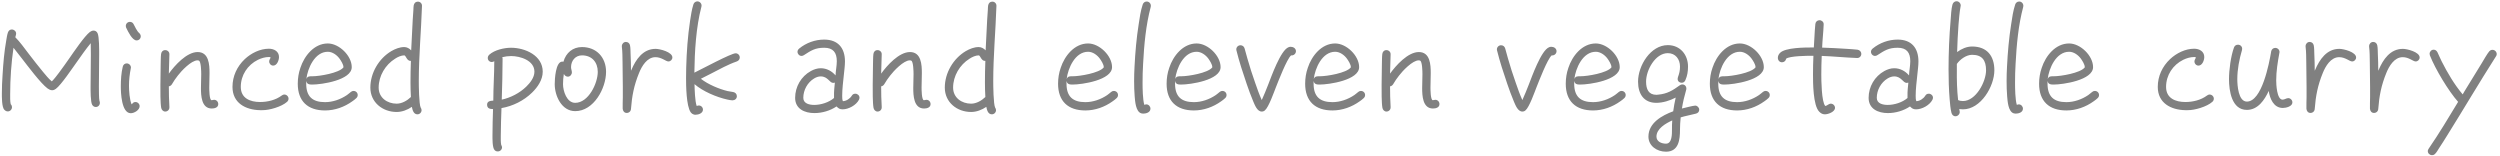 <svg width="289" height="18" viewBox="0 0 289 18" fill="none" xmlns="http://www.w3.org/2000/svg">
<path d="M11.544 11.888C11.544 12.144 11.352 12.368 11.08 12.368C10.888 12.368 10.76 12.272 10.664 12.128C10.456 11.824 10.472 10.384 10.472 10.016C10.472 8.768 10.504 7.536 10.504 6.288C10.504 5.856 10.504 5.424 10.488 4.992C9.896 5.712 9.368 6.48 8.824 7.248C8.36 7.888 7.08 9.808 6.456 10.272C6.328 10.368 6.184 10.432 6.024 10.432C5.832 10.432 5.656 10.336 5.496 10.224C4.68 9.616 3.176 7.584 2.536 6.768C2.216 6.352 1.896 5.936 1.56 5.52C1.304 7.28 1.176 9.104 1.176 10.896C1.176 11.264 1.16 11.68 1.24 12.048C1.336 12.128 1.384 12.272 1.384 12.4C1.384 12.656 1.16 12.88 0.904 12.88C0.728 12.88 0.616 12.8 0.504 12.688C0.2 12.4 0.216 11.168 0.216 10.8C0.216 10.096 0.248 9.376 0.296 8.672C0.376 7.328 0.488 5.968 0.728 4.64C0.776 4.352 0.824 4.016 0.92 3.744C1 3.536 1.144 3.408 1.368 3.408C1.624 3.408 1.864 3.616 1.864 3.872C1.864 4.016 1.8 4.176 1.768 4.304C2.328 4.864 2.808 5.552 3.288 6.176C3.848 6.896 4.392 7.616 4.968 8.304C5.288 8.672 5.608 9.104 5.992 9.408C6.296 9.104 6.568 8.736 6.824 8.4C7.24 7.84 7.64 7.28 8.04 6.704C8.488 6.064 9.784 4.144 10.392 3.696C10.52 3.6 10.664 3.536 10.824 3.536C11.032 3.536 11.176 3.648 11.272 3.824C11.48 4.224 11.464 5.808 11.464 6.272C11.464 7.52 11.432 8.768 11.432 10.016C11.432 10.288 11.432 11.456 11.496 11.664C11.528 11.744 11.544 11.792 11.544 11.888ZM16.271 4.192C16.271 4.464 16.063 4.672 15.791 4.672C15.279 4.672 14.799 3.632 14.623 3.28C14.575 3.2 14.543 3.104 14.543 3.008C14.543 2.736 14.751 2.528 15.023 2.528C15.199 2.528 15.359 2.624 15.439 2.784C15.567 3.04 15.855 3.632 16.079 3.808C16.191 3.904 16.271 4.048 16.271 4.192ZM16.143 12.272C16.143 12.72 15.519 13.088 15.119 13.088C14.031 13.088 13.967 10.688 13.967 9.984C13.967 9.232 14.015 8.432 14.191 7.712C14.239 7.488 14.415 7.328 14.655 7.328C14.911 7.328 15.135 7.552 15.135 7.808C15.135 7.84 15.119 7.872 15.119 7.904C14.991 8.56 14.911 9.232 14.911 9.904C14.911 10.496 14.975 11.52 15.215 12.064C15.359 11.92 15.423 11.792 15.663 11.792C15.919 11.792 16.143 12.016 16.143 12.272ZM25.23 12.032C25.23 12.432 24.814 12.544 24.478 12.544C23.278 12.544 23.23 11.04 23.23 10.176C23.23 9.632 23.262 9.104 23.262 8.576C23.262 8.288 23.246 7.104 22.99 7.008C22.942 6.992 22.894 6.976 22.83 6.976C22.11 6.976 20.958 8.208 20.558 8.736C20.302 9.056 20.078 9.392 19.87 9.744C19.79 9.872 19.678 9.952 19.518 9.984C19.518 10.752 19.534 11.568 19.582 12.336V12.4C19.598 12.672 19.374 12.896 19.102 12.896C18.862 12.896 18.686 12.704 18.638 12.48C18.526 11.888 18.542 10.464 18.542 9.824C18.542 9.04 18.558 8.24 18.574 7.456C18.59 7.056 18.574 6.624 18.622 6.24C18.654 5.984 18.83 5.792 19.102 5.792C19.374 5.792 19.598 6.016 19.582 6.272V6.32C19.55 7.056 19.534 7.776 19.518 8.512C20.19 7.568 21.582 6.016 22.846 6.016C24.158 6.016 24.222 7.488 24.222 8.448C24.222 9.008 24.19 9.552 24.19 10.112C24.19 10.288 24.19 11.584 24.462 11.584C24.558 11.584 24.654 11.536 24.75 11.536C25.022 11.536 25.23 11.76 25.23 12.032ZM33.355 11.408C33.355 11.552 33.291 11.68 33.179 11.776C32.556 12.336 31.131 12.752 30.316 12.736H30.059C28.38 12.704 26.875 11.904 26.875 10.048C26.875 8.8 27.404 7.68 28.299 6.832C29.035 6.144 30.059 5.632 31.084 5.632C31.675 5.632 32.252 5.936 32.252 6.592C32.252 6.96 32.028 7.584 31.579 7.584C31.323 7.584 31.116 7.36 31.116 7.104C31.116 6.864 31.276 6.784 31.276 6.624C31.227 6.592 31.131 6.592 31.084 6.592C30.651 6.592 30.22 6.72 29.82 6.912C28.619 7.504 27.835 8.688 27.835 10.048C27.835 11.36 28.924 11.792 30.059 11.792C30.939 11.792 31.867 11.568 32.572 11.04C32.667 10.976 32.748 10.928 32.876 10.928C33.132 10.928 33.355 11.152 33.355 11.408ZM41.35 10.976C41.35 11.136 41.302 11.232 41.19 11.344C41.062 11.472 40.886 11.6 40.726 11.712C39.814 12.368 38.71 12.768 37.574 12.768C35.574 12.768 34.422 11.696 34.422 9.68C34.422 9.056 34.518 8.432 34.726 7.84C35.174 6.464 36.31 5.024 37.894 5.024C39.206 5.024 40.662 6.448 40.662 7.76C40.662 9.264 37.19 9.776 36.086 9.776C35.766 9.776 35.462 9.744 35.398 9.344V9.68C35.398 11.152 36.118 11.808 37.574 11.808C38.47 11.808 39.366 11.488 40.102 10.992C40.262 10.88 40.406 10.752 40.566 10.624C40.662 10.544 40.758 10.512 40.87 10.512C41.142 10.512 41.35 10.72 41.35 10.976ZM39.702 7.744C39.702 7.456 39.414 7.008 39.254 6.784C38.95 6.368 38.438 5.984 37.894 5.984C36.39 5.984 35.558 7.888 35.414 9.152C35.526 8.784 35.83 8.816 36.134 8.816C36.918 8.816 39.19 8.448 39.702 7.792V7.744ZM48.781 0.672V0.704C48.685 3.6 48.413 6.48 48.413 9.376C48.413 9.856 48.429 12.064 48.637 12.448C48.701 12.56 48.733 12.608 48.733 12.736C48.733 12.992 48.525 13.216 48.253 13.216C47.805 13.216 47.677 12.704 47.613 12.352C47.101 12.704 46.477 12.944 45.853 12.944C44.221 12.944 42.813 11.824 42.813 10.128C42.813 8.432 43.789 6.768 45.245 5.904C45.693 5.648 46.205 5.44 46.733 5.44C47.037 5.44 47.325 5.6 47.533 5.824C47.581 4.656 47.645 3.488 47.709 2.32L47.789 1.136C47.805 0.976 47.789 0.784 47.821 0.64C47.869 0.368 48.029 0.192 48.333 0.192C48.589 0.192 48.797 0.432 48.781 0.672ZM47.501 11.216C47.469 10.656 47.453 10.096 47.453 9.536C47.453 8.704 47.469 7.872 47.501 7.04H47.469C47.021 7.056 46.925 6.4 46.733 6.4C46.381 6.4 45.965 6.592 45.677 6.784C44.541 7.488 43.773 8.784 43.773 10.128C43.773 11.296 44.765 11.984 45.853 11.984C46.461 11.984 47.069 11.632 47.501 11.216ZM62.739 8.288C62.739 9.232 62.147 10.08 61.507 10.704C60.563 11.632 59.283 12.272 57.971 12.496C57.939 13.568 57.891 14.64 57.891 15.696C57.891 16.048 57.875 16.416 57.939 16.752C57.987 16.832 58.035 16.928 58.035 17.024C58.035 17.296 57.811 17.504 57.555 17.504C57.395 17.504 57.299 17.472 57.187 17.36C56.899 17.104 56.931 15.952 56.931 15.6C56.931 14.608 56.963 13.616 56.995 12.608C56.643 12.608 56.307 12.544 56.307 12.096C56.307 11.68 56.723 11.648 57.027 11.632V11.584C57.027 10.08 57.139 8.592 57.139 7.072C57.059 7.136 56.947 7.168 56.851 7.168C56.595 7.168 56.387 6.976 56.387 6.704C56.387 6.544 56.451 6.432 56.563 6.32C57.171 5.776 58.275 5.52 59.075 5.52C60.707 5.52 62.739 6.416 62.739 8.288ZM61.779 8.288C61.779 6.992 60.147 6.48 59.091 6.48C58.739 6.48 58.403 6.528 58.067 6.608C58.083 6.672 58.099 6.72 58.099 6.768C58.099 8.352 58.051 9.936 58.003 11.52C59.027 11.296 60.083 10.752 60.835 10.016C61.283 9.584 61.779 8.96 61.779 8.288ZM70.061 8.304C70.061 10.208 68.638 12.848 66.493 12.848C64.925 12.848 64.126 11.088 64.126 9.728C64.126 9.168 64.222 7.12 65.005 7.12C65.053 7.12 65.085 7.12 65.133 7.136C65.421 6.112 66.206 5.44 67.278 5.44C68.957 5.44 70.061 6.64 70.061 8.304ZM69.102 8.304C69.102 7.2 68.43 6.4 67.278 6.4C66.51 6.4 66.013 7.024 66.013 7.76C66.013 7.984 66.109 8.176 66.109 8.368C66.109 8.624 65.901 8.864 65.645 8.864C65.438 8.864 65.261 8.72 65.181 8.544C65.118 8.944 65.085 9.328 65.085 9.728C65.085 10.528 65.517 11.888 66.493 11.888C68.029 11.888 69.102 9.632 69.102 8.304ZM77.726 6.64C77.726 6.896 77.518 7.104 77.262 7.104C76.974 7.104 76.478 6.608 75.774 6.608C74.798 6.608 74.19 7.648 73.87 8.448C73.294 9.856 73.054 11.088 72.942 12.592C72.926 12.864 72.718 13.056 72.446 13.056C72.158 13.056 71.998 12.816 71.982 12.56C71.966 12.128 71.998 11.68 71.998 11.248V10.064C71.998 9.12 71.982 8.176 71.966 7.232C71.95 6.624 71.966 6 71.886 5.408V5.328C71.886 5.072 72.094 4.848 72.35 4.848C72.606 4.848 72.782 5.008 72.83 5.248C72.894 5.552 72.878 5.92 72.894 6.224C72.926 6.88 72.942 7.52 72.942 8.176L72.99 8.08C73.502 6.88 74.318 5.648 75.79 5.648C76.286 5.648 77.726 6.016 77.726 6.64ZM85.517 6.64C85.517 6.896 85.357 7.04 85.133 7.12C84.221 7.424 83.085 8.048 82.221 8.496C81.821 8.704 81.421 8.912 81.021 9.104C81.821 9.744 83.117 10.288 84.109 10.528C84.333 10.576 84.541 10.592 84.765 10.64C85.005 10.688 85.181 10.864 85.181 11.12C85.181 11.424 84.941 11.6 84.653 11.6C84.477 11.6 84.237 11.536 84.061 11.504C82.829 11.232 81.245 10.56 80.285 9.728C80.301 10.32 80.333 11.712 80.541 12.256C80.621 12.224 80.701 12.192 80.781 12.192C81.037 12.192 81.261 12.4 81.261 12.672C81.261 13.088 80.749 13.264 80.413 13.264C80.333 13.264 80.269 13.264 80.189 13.232C80.045 13.184 79.949 13.12 79.853 12.992C79.325 12.256 79.309 9.872 79.309 9.024C79.309 8.624 79.309 8.224 79.325 7.824C79.373 6.016 79.501 4.192 79.773 2.4C79.869 1.792 79.965 1.104 80.157 0.512C80.221 0.304 80.397 0.16 80.621 0.16C80.877 0.16 81.101 0.384 81.101 0.64C81.101 0.688 81.101 0.72 81.085 0.768C80.461 3.168 80.301 5.92 80.269 8.4C81.037 8.032 84.509 6.16 85.037 6.16C85.309 6.16 85.517 6.384 85.517 6.64ZM99.358 11.296C99.358 11.392 99.326 11.456 99.294 11.536C98.974 12.16 98.094 12.64 97.406 12.64C97.07 12.64 96.926 12.528 96.702 12.304C95.966 12.8 95.038 13.072 94.142 13.072C93.022 13.072 91.918 12.592 91.918 11.312C91.918 10.032 92.606 8.832 93.742 8.208C94.094 8.016 94.478 7.888 94.878 7.888C95.55 7.888 96.158 8.208 96.59 8.72C96.606 8.176 96.734 7.616 96.734 7.072C96.734 6.08 96.318 5.52 95.278 5.52C94.238 5.52 93.758 5.84 92.942 6.368C92.846 6.432 92.766 6.464 92.654 6.464C92.398 6.464 92.19 6.24 92.19 5.984C92.19 5.84 92.27 5.712 92.382 5.616C93.198 4.944 94.238 4.576 95.278 4.576C96.878 4.576 97.678 5.552 97.678 7.104C97.678 7.616 97.598 8.128 97.55 8.64C97.47 9.44 97.358 10.256 97.358 11.072C97.358 11.232 97.358 11.552 97.438 11.696C97.838 11.68 98.254 11.408 98.462 11.072C98.558 10.912 98.686 10.832 98.878 10.832C99.134 10.832 99.358 11.04 99.358 11.296ZM96.51 9.552C96.446 9.568 96.382 9.584 96.318 9.584C95.886 9.584 95.71 8.832 94.878 8.832C94.606 8.832 94.35 8.928 94.11 9.072C93.342 9.536 92.862 10.416 92.862 11.312C92.862 11.984 93.582 12.128 94.126 12.128C94.894 12.128 95.822 11.84 96.414 11.328V11.088C96.398 10.576 96.462 10.064 96.51 9.552ZM107.574 12.032C107.574 12.432 107.158 12.544 106.822 12.544C105.622 12.544 105.574 11.04 105.574 10.176C105.574 9.632 105.606 9.104 105.606 8.576C105.606 8.288 105.59 7.104 105.334 7.008C105.286 6.992 105.238 6.976 105.174 6.976C104.454 6.976 103.302 8.208 102.902 8.736C102.646 9.056 102.422 9.392 102.214 9.744C102.134 9.872 102.022 9.952 101.862 9.984C101.862 10.752 101.878 11.568 101.926 12.336V12.4C101.942 12.672 101.718 12.896 101.446 12.896C101.206 12.896 101.03 12.704 100.982 12.48C100.87 11.888 100.886 10.464 100.886 9.824C100.886 9.04 100.902 8.24 100.918 7.456C100.934 7.056 100.918 6.624 100.966 6.24C100.998 5.984 101.174 5.792 101.446 5.792C101.718 5.792 101.942 6.016 101.926 6.272V6.32C101.894 7.056 101.878 7.776 101.862 8.512C102.534 7.568 103.926 6.016 105.19 6.016C106.502 6.016 106.566 7.488 106.566 8.448C106.566 9.008 106.534 9.552 106.534 10.112C106.534 10.288 106.534 11.584 106.806 11.584C106.902 11.584 106.998 11.536 107.094 11.536C107.366 11.536 107.574 11.76 107.574 12.032ZM115.187 0.672V0.704C115.091 3.6 114.819 6.48 114.819 9.376C114.819 9.856 114.835 12.064 115.043 12.448C115.107 12.56 115.139 12.608 115.139 12.736C115.139 12.992 114.931 13.216 114.659 13.216C114.211 13.216 114.083 12.704 114.019 12.352C113.507 12.704 112.883 12.944 112.259 12.944C110.627 12.944 109.219 11.824 109.219 10.128C109.219 8.432 110.195 6.768 111.651 5.904C112.099 5.648 112.611 5.44 113.139 5.44C113.443 5.44 113.731 5.6 113.939 5.824C113.987 4.656 114.051 3.488 114.115 2.32L114.195 1.136C114.211 0.976 114.195 0.784 114.227 0.64C114.275 0.368 114.435 0.192 114.739 0.192C114.995 0.192 115.203 0.432 115.187 0.672ZM113.907 11.216C113.875 10.656 113.859 10.096 113.859 9.536C113.859 8.704 113.875 7.872 113.907 7.04H113.875C113.427 7.056 113.331 6.4 113.139 6.4C112.787 6.4 112.371 6.592 112.083 6.784C110.947 7.488 110.179 8.784 110.179 10.128C110.179 11.296 111.171 11.984 112.259 11.984C112.867 11.984 113.475 11.632 113.907 11.216ZM129.241 10.976C129.241 11.136 129.193 11.232 129.081 11.344C128.953 11.472 128.777 11.6 128.617 11.712C127.705 12.368 126.601 12.768 125.465 12.768C123.465 12.768 122.313 11.696 122.313 9.68C122.313 9.056 122.409 8.432 122.617 7.84C123.065 6.464 124.201 5.024 125.785 5.024C127.097 5.024 128.553 6.448 128.553 7.76C128.553 9.264 125.081 9.776 123.977 9.776C123.657 9.776 123.353 9.744 123.289 9.344V9.68C123.289 11.152 124.009 11.808 125.465 11.808C126.361 11.808 127.257 11.488 127.993 10.992C128.153 10.88 128.297 10.752 128.457 10.624C128.553 10.544 128.649 10.512 128.761 10.512C129.033 10.512 129.241 10.72 129.241 10.976ZM127.593 7.744C127.593 7.456 127.305 7.008 127.145 6.784C126.841 6.368 126.329 5.984 125.785 5.984C124.281 5.984 123.449 7.888 123.305 9.152C123.417 8.784 123.721 8.816 124.025 8.816C124.809 8.816 127.081 8.448 127.593 7.792V7.744ZM133.04 0.672C133.04 0.72 133.04 0.752 133.024 0.8C132.464 2.896 132.256 5.2 132.144 7.36C132.096 8.096 132.08 8.832 132.08 9.568C132.08 10.192 132.096 11.536 132.288 12.128C132.352 12.096 132.432 12.064 132.512 12.064C132.784 12.064 132.992 12.304 132.992 12.56C132.992 12.992 132.496 13.136 132.144 13.136C132.08 13.136 132 13.12 131.936 13.104C131.28 12.912 131.216 11.68 131.168 11.136C131.12 10.56 131.104 9.968 131.104 9.376C131.104 8.816 131.12 8.256 131.152 7.696C131.232 6.064 131.376 4.416 131.632 2.8C131.744 2.048 131.856 1.248 132.096 0.528C132.16 0.32 132.336 0.176 132.56 0.176C132.832 0.176 133.04 0.4 133.04 0.672ZM141.788 10.976C141.788 11.136 141.74 11.232 141.628 11.344C141.5 11.472 141.324 11.6 141.164 11.712C140.252 12.368 139.148 12.768 138.012 12.768C136.012 12.768 134.86 11.696 134.86 9.68C134.86 9.056 134.956 8.432 135.164 7.84C135.612 6.464 136.748 5.024 138.332 5.024C139.644 5.024 141.1 6.448 141.1 7.76C141.1 9.264 137.628 9.776 136.524 9.776C136.204 9.776 135.9 9.744 135.836 9.344V9.68C135.836 11.152 136.556 11.808 138.012 11.808C138.908 11.808 139.804 11.488 140.54 10.992C140.7 10.88 140.844 10.752 141.004 10.624C141.1 10.544 141.196 10.512 141.308 10.512C141.58 10.512 141.788 10.72 141.788 10.976ZM140.14 7.744C140.14 7.456 139.852 7.008 139.692 6.784C139.388 6.368 138.876 5.984 138.332 5.984C136.828 5.984 135.996 7.888 135.852 9.152C135.964 8.784 136.268 8.816 136.572 8.816C137.356 8.816 139.628 8.448 140.14 7.792V7.744ZM149.811 5.92C149.811 6.208 149.539 6.448 149.251 6.4C148.755 6.832 147.779 9.376 147.491 10.096C147.283 10.624 146.659 12.4 146.227 12.752C146.131 12.848 146.003 12.896 145.859 12.896C145.331 12.896 145.059 12.144 144.883 11.744C144.595 11.072 144.355 10.384 144.115 9.696C143.683 8.432 143.251 7.12 142.931 5.824C142.915 5.792 142.915 5.744 142.915 5.712C142.915 5.44 143.139 5.232 143.395 5.232C143.635 5.232 143.811 5.376 143.875 5.6L144.195 6.752C144.467 7.712 144.771 8.656 145.107 9.6C145.331 10.256 145.571 10.928 145.859 11.568C146.131 10.976 146.371 10.368 146.611 9.76C146.947 8.912 148.035 5.792 148.963 5.456C149.043 5.424 149.123 5.408 149.203 5.408C149.491 5.408 149.811 5.584 149.811 5.92ZM157.804 10.976C157.804 11.136 157.756 11.232 157.644 11.344C157.516 11.472 157.34 11.6 157.18 11.712C156.268 12.368 155.164 12.768 154.028 12.768C152.028 12.768 150.876 11.696 150.876 9.68C150.876 9.056 150.972 8.432 151.18 7.84C151.628 6.464 152.764 5.024 154.348 5.024C155.66 5.024 157.116 6.448 157.116 7.76C157.116 9.264 153.644 9.776 152.539 9.776C152.22 9.776 151.916 9.744 151.852 9.344V9.68C151.852 11.152 152.572 11.808 154.028 11.808C154.924 11.808 155.82 11.488 156.556 10.992C156.716 10.88 156.86 10.752 157.02 10.624C157.116 10.544 157.212 10.512 157.324 10.512C157.596 10.512 157.804 10.72 157.804 10.976ZM156.156 7.744C156.156 7.456 155.868 7.008 155.708 6.784C155.404 6.368 154.891 5.984 154.348 5.984C152.844 5.984 152.012 7.888 151.868 9.152C151.98 8.784 152.284 8.816 152.588 8.816C153.372 8.816 155.644 8.448 156.156 7.792V7.744ZM166.402 12.032C166.402 12.432 165.986 12.544 165.65 12.544C164.45 12.544 164.402 11.04 164.402 10.176C164.402 9.632 164.434 9.104 164.434 8.576C164.434 8.288 164.418 7.104 164.162 7.008C164.114 6.992 164.066 6.976 164.002 6.976C163.282 6.976 162.13 8.208 161.73 8.736C161.474 9.056 161.25 9.392 161.042 9.744C160.962 9.872 160.85 9.952 160.69 9.984C160.69 10.752 160.706 11.568 160.754 12.336V12.4C160.77 12.672 160.546 12.896 160.274 12.896C160.034 12.896 159.858 12.704 159.81 12.48C159.698 11.888 159.714 10.464 159.714 9.824C159.714 9.04 159.73 8.24 159.746 7.456C159.762 7.056 159.746 6.624 159.794 6.24C159.826 5.984 160.002 5.792 160.274 5.792C160.546 5.792 160.77 6.016 160.754 6.272V6.32C160.722 7.056 160.706 7.776 160.69 8.512C161.362 7.568 162.754 6.016 164.018 6.016C165.33 6.016 165.394 7.488 165.394 8.448C165.394 9.008 165.362 9.552 165.362 10.112C165.362 10.288 165.362 11.584 165.634 11.584C165.73 11.584 165.826 11.536 165.922 11.536C166.194 11.536 166.402 11.76 166.402 12.032ZM179.936 5.92C179.936 6.208 179.664 6.448 179.376 6.4C178.88 6.832 177.904 9.376 177.616 10.096C177.408 10.624 176.784 12.4 176.352 12.752C176.256 12.848 176.128 12.896 175.984 12.896C175.456 12.896 175.184 12.144 175.008 11.744C174.72 11.072 174.48 10.384 174.24 9.696C173.808 8.432 173.376 7.12 173.056 5.824C173.04 5.792 173.04 5.744 173.04 5.712C173.04 5.44 173.264 5.232 173.52 5.232C173.76 5.232 173.936 5.376 174 5.6L174.32 6.752C174.592 7.712 174.896 8.656 175.232 9.6C175.456 10.256 175.696 10.928 175.984 11.568C176.256 10.976 176.496 10.368 176.736 9.76C177.072 8.912 178.16 5.792 179.088 5.456C179.168 5.424 179.248 5.408 179.328 5.408C179.616 5.408 179.936 5.584 179.936 5.92ZM187.929 10.976C187.929 11.136 187.881 11.232 187.769 11.344C187.641 11.472 187.465 11.6 187.305 11.712C186.393 12.368 185.289 12.768 184.153 12.768C182.153 12.768 181.001 11.696 181.001 9.68C181.001 9.056 181.097 8.432 181.305 7.84C181.753 6.464 182.889 5.024 184.473 5.024C185.785 5.024 187.241 6.448 187.241 7.76C187.241 9.264 183.769 9.776 182.664 9.776C182.345 9.776 182.041 9.744 181.977 9.344V9.68C181.977 11.152 182.697 11.808 184.153 11.808C185.049 11.808 185.945 11.488 186.681 10.992C186.841 10.88 186.985 10.752 187.145 10.624C187.241 10.544 187.337 10.512 187.449 10.512C187.721 10.512 187.929 10.72 187.929 10.976ZM186.281 7.744C186.281 7.456 185.993 7.008 185.833 6.784C185.529 6.368 185.016 5.984 184.473 5.984C182.969 5.984 182.137 7.888 181.993 9.152C182.105 8.784 182.409 8.816 182.713 8.816C183.497 8.816 185.769 8.448 186.281 7.792V7.744ZM196.431 12.688C196.431 12.912 196.271 13.088 196.047 13.136C195.455 13.296 194.863 13.392 194.287 13.568C194.239 14.048 194.207 14.528 194.207 14.992C194.207 16.112 194.079 17.536 192.591 17.536C191.535 17.536 190.559 16.864 190.559 15.792C190.559 14.208 192.127 13.344 193.423 12.864C193.487 12.336 193.599 11.808 193.711 11.28C193.055 11.632 192.207 11.888 191.471 11.888C190.031 11.888 189.359 10.864 189.359 9.44C189.359 7.568 190.815 5.216 192.799 5.216C194.223 5.216 195.135 6.32 195.135 7.696C195.135 8.256 195.055 8.752 194.831 9.264C194.751 9.456 194.607 9.568 194.399 9.568C194.143 9.568 193.935 9.392 193.935 9.12C193.935 9.056 193.951 8.992 193.967 8.928C194.127 8.48 194.207 8.192 194.207 7.696C194.207 6.848 193.695 6.144 192.799 6.144C191.359 6.144 190.287 8.096 190.287 9.424C190.287 10.32 190.575 10.96 191.487 10.96C191.535 10.96 191.599 10.96 191.663 10.944C192.735 10.848 193.343 10.464 194.191 9.856C194.287 9.792 194.367 9.76 194.479 9.76C194.751 9.76 194.943 9.968 194.943 10.24C194.943 10.288 194.943 10.336 194.927 10.368C194.719 11.088 194.543 11.808 194.431 12.544C194.703 12.48 195.743 12.208 195.967 12.208C196.207 12.208 196.431 12.432 196.431 12.688ZM193.311 13.92C192.575 14.256 191.487 14.864 191.487 15.792C191.487 16.352 192.047 16.608 192.591 16.608C193.311 16.608 193.279 15.44 193.279 14.992C193.279 14.64 193.279 14.288 193.311 13.92ZM204.585 10.976C204.585 11.136 204.537 11.232 204.425 11.344C204.297 11.472 204.121 11.6 203.961 11.712C203.049 12.368 201.945 12.768 200.809 12.768C198.809 12.768 197.657 11.696 197.657 9.68C197.657 9.056 197.753 8.432 197.961 7.84C198.409 6.464 199.545 5.024 201.129 5.024C202.441 5.024 203.897 6.448 203.897 7.76C203.897 9.264 200.425 9.776 199.321 9.776C199.001 9.776 198.697 9.744 198.633 9.344V9.68C198.633 11.152 199.353 11.808 200.809 11.808C201.705 11.808 202.601 11.488 203.337 10.992C203.497 10.88 203.641 10.752 203.801 10.624C203.897 10.544 203.993 10.512 204.105 10.512C204.377 10.512 204.585 10.72 204.585 10.976ZM202.937 7.744C202.937 7.456 202.649 7.008 202.489 6.784C202.185 6.368 201.673 5.984 201.129 5.984C199.625 5.984 198.793 7.888 198.649 9.152C198.761 8.784 199.065 8.816 199.369 8.816C200.153 8.816 202.425 8.448 202.937 7.792V7.744ZM215.167 6.24C215.167 6.496 214.943 6.72 214.687 6.704H214.655C213.295 6.656 211.951 6.512 210.591 6.464C210.559 7.184 210.543 7.904 210.543 8.624C210.543 9.184 210.559 11.808 211.007 12.256C211.247 12.208 211.391 11.984 211.647 11.984C211.903 11.984 212.127 12.208 212.127 12.464C212.127 12.928 211.343 13.216 210.959 13.216C210.687 13.216 210.495 13.104 210.303 12.912C209.583 12.192 209.583 9.52 209.583 8.608C209.583 7.888 209.599 7.168 209.631 6.448H209.407C208.911 6.448 206.895 6.464 206.479 6.784C206.447 7.024 206.239 7.2 205.999 7.2C205.711 7.2 205.519 6.96 205.519 6.688C205.519 6.464 205.615 6.272 205.775 6.112C206.383 5.488 208.703 5.488 209.487 5.488H209.679C209.711 4.832 209.743 4.176 209.791 3.536C209.807 3.28 209.823 3.024 209.855 2.768C209.887 2.512 210.079 2.336 210.335 2.336C210.591 2.336 210.831 2.544 210.815 2.8V2.848C210.783 3.728 210.671 4.624 210.639 5.504C211.599 5.536 212.543 5.584 213.503 5.648C213.903 5.68 214.319 5.696 214.719 5.744C214.975 5.776 215.167 5.968 215.167 6.24ZM223.452 11.296C223.452 11.392 223.42 11.456 223.388 11.536C223.068 12.16 222.188 12.64 221.5 12.64C221.164 12.64 221.02 12.528 220.796 12.304C220.06 12.8 219.132 13.072 218.236 13.072C217.116 13.072 216.012 12.592 216.012 11.312C216.012 10.032 216.7 8.832 217.836 8.208C218.188 8.016 218.572 7.888 218.972 7.888C219.644 7.888 220.252 8.208 220.684 8.72C220.7 8.176 220.828 7.616 220.828 7.072C220.828 6.08 220.412 5.52 219.372 5.52C218.332 5.52 217.852 5.84 217.036 6.368C216.94 6.432 216.86 6.464 216.748 6.464C216.492 6.464 216.284 6.24 216.284 5.984C216.284 5.84 216.364 5.712 216.476 5.616C217.292 4.944 218.332 4.576 219.372 4.576C220.972 4.576 221.772 5.552 221.772 7.104C221.772 7.616 221.692 8.128 221.644 8.64C221.564 9.44 221.452 10.256 221.452 11.072C221.452 11.232 221.452 11.552 221.532 11.696C221.932 11.68 222.348 11.408 222.556 11.072C222.652 10.912 222.78 10.832 222.972 10.832C223.228 10.832 223.452 11.04 223.452 11.296ZM220.604 9.552C220.54 9.568 220.476 9.584 220.412 9.584C219.98 9.584 219.804 8.832 218.972 8.832C218.7 8.832 218.444 8.928 218.204 9.072C217.436 9.536 216.956 10.416 216.956 11.312C216.956 11.984 217.676 12.128 218.22 12.128C218.988 12.128 219.916 11.84 220.508 11.328V11.088C220.492 10.576 220.556 10.064 220.604 9.552ZM230.548 8.128C230.548 9.984 228.98 12.64 226.916 12.64C226.772 12.64 226.628 12.624 226.484 12.608C226.5 12.72 226.548 12.832 226.548 12.944C226.548 13.216 226.308 13.44 226.052 13.44C225.796 13.44 225.652 13.264 225.588 13.04C225.46 12.544 225.428 11.984 225.38 11.472C225.284 10.32 225.252 9.168 225.252 8C225.252 6.112 225.332 4.208 225.492 2.336C225.524 1.856 225.572 0.992 225.7 0.544C225.764 0.32 225.924 0.144 226.18 0.144C226.436 0.144 226.66 0.368 226.66 0.64C226.66 0.672 226.644 0.704 226.644 0.736C226.516 1.424 226.468 2.144 226.404 2.832C226.324 3.888 226.276 4.96 226.244 6.016C226.74 5.648 227.348 5.376 227.972 5.376C229.7 5.376 230.548 6.464 230.548 8.128ZM229.588 8.128C229.588 6.976 229.14 6.336 227.972 6.336C227.3 6.336 226.58 6.864 226.212 7.392V8.064C226.196 9.232 226.228 10.4 226.356 11.568C226.532 11.648 226.724 11.68 226.916 11.68C228.42 11.68 229.588 9.44 229.588 8.128ZM233.899 0.672C233.899 0.72 233.899 0.752 233.883 0.8C233.323 2.896 233.115 5.2 233.003 7.36C232.955 8.096 232.939 8.832 232.939 9.568C232.939 10.192 232.955 11.536 233.147 12.128C233.211 12.096 233.291 12.064 233.371 12.064C233.643 12.064 233.851 12.304 233.851 12.56C233.851 12.992 233.355 13.136 233.003 13.136C232.939 13.136 232.859 13.12 232.795 13.104C232.139 12.912 232.075 11.68 232.027 11.136C231.979 10.56 231.963 9.968 231.963 9.376C231.963 8.816 231.979 8.256 232.011 7.696C232.091 6.064 232.235 4.416 232.491 2.8C232.603 2.048 232.715 1.248 232.955 0.528C233.019 0.32 233.195 0.176 233.419 0.176C233.691 0.176 233.899 0.4 233.899 0.672ZM242.647 10.976C242.647 11.136 242.599 11.232 242.487 11.344C242.359 11.472 242.183 11.6 242.023 11.712C241.111 12.368 240.007 12.768 238.871 12.768C236.871 12.768 235.719 11.696 235.719 9.68C235.719 9.056 235.815 8.432 236.023 7.84C236.471 6.464 237.607 5.024 239.191 5.024C240.503 5.024 241.959 6.448 241.959 7.76C241.959 9.264 238.487 9.776 237.383 9.776C237.063 9.776 236.759 9.744 236.695 9.344V9.68C236.695 11.152 237.415 11.808 238.871 11.808C239.767 11.808 240.663 11.488 241.399 10.992C241.559 10.88 241.703 10.752 241.863 10.624C241.959 10.544 242.055 10.512 242.167 10.512C242.439 10.512 242.647 10.72 242.647 10.976ZM240.999 7.744C240.999 7.456 240.711 7.008 240.551 6.784C240.247 6.368 239.735 5.984 239.191 5.984C237.687 5.984 236.855 7.888 236.711 9.152C236.823 8.784 237.127 8.816 237.431 8.816C238.215 8.816 240.487 8.448 240.999 7.792V7.744ZM255.918 11.408C255.918 11.552 255.854 11.68 255.742 11.776C255.118 12.336 253.694 12.752 252.878 12.736H252.622C250.942 12.704 249.438 11.904 249.438 10.048C249.438 8.8 249.966 7.68 250.862 6.832C251.598 6.144 252.622 5.632 253.646 5.632C254.238 5.632 254.814 5.936 254.814 6.592C254.814 6.96 254.59 7.584 254.142 7.584C253.886 7.584 253.678 7.36 253.678 7.104C253.678 6.864 253.838 6.784 253.838 6.624C253.79 6.592 253.694 6.592 253.646 6.592C253.214 6.592 252.782 6.72 252.382 6.912C251.182 7.504 250.398 8.688 250.398 10.048C250.398 11.36 251.486 11.792 252.622 11.792C253.502 11.792 254.43 11.568 255.134 11.04C255.23 10.976 255.31 10.928 255.438 10.928C255.694 10.928 255.918 11.152 255.918 11.408ZM265.001 11.84C265.001 12.304 264.265 12.48 263.897 12.48C262.825 12.48 262.393 11.392 262.265 10.512C261.785 11.552 261.017 12.704 259.737 12.704C257.977 12.704 257.673 10.48 257.673 9.152C257.673 8.08 257.881 6.496 258.249 5.488C258.329 5.28 258.489 5.168 258.713 5.168C258.969 5.168 259.193 5.36 259.193 5.632C259.193 5.68 259.193 5.728 259.177 5.776C258.857 6.88 258.633 8 258.633 9.168C258.633 9.84 258.745 11.744 259.737 11.744C261.481 11.744 262.313 7.328 262.537 6.016C262.537 5.984 262.553 5.952 262.553 5.92C262.601 5.696 262.793 5.536 263.017 5.536C263.289 5.536 263.513 5.744 263.513 6.016C263.513 6.048 263.497 6.08 263.497 6.112C263.305 7.168 263.129 8.224 263.129 9.296C263.129 9.712 263.193 11.52 263.865 11.52C264.105 11.52 264.297 11.344 264.521 11.344C264.777 11.344 265.001 11.568 265.001 11.84ZM272.366 6.64C272.366 6.896 272.158 7.104 271.902 7.104C271.614 7.104 271.118 6.608 270.414 6.608C269.438 6.608 268.83 7.648 268.51 8.448C267.934 9.856 267.694 11.088 267.582 12.592C267.566 12.864 267.358 13.056 267.086 13.056C266.798 13.056 266.638 12.816 266.622 12.56C266.606 12.128 266.638 11.68 266.638 11.248V10.064C266.638 9.12 266.622 8.176 266.606 7.232C266.59 6.624 266.606 6 266.526 5.408V5.328C266.526 5.072 266.734 4.848 266.99 4.848C267.246 4.848 267.422 5.008 267.47 5.248C267.534 5.552 267.518 5.92 267.534 6.224C267.566 6.88 267.582 7.52 267.582 8.176L267.63 8.08C268.142 6.88 268.958 5.648 270.43 5.648C270.926 5.648 272.366 6.016 272.366 6.64ZM279.71 6.64C279.71 6.896 279.502 7.104 279.246 7.104C278.958 7.104 278.462 6.608 277.758 6.608C276.782 6.608 276.174 7.648 275.854 8.448C275.278 9.856 275.038 11.088 274.926 12.592C274.91 12.864 274.702 13.056 274.43 13.056C274.142 13.056 273.982 12.816 273.966 12.56C273.95 12.128 273.982 11.68 273.982 11.248V10.064C273.982 9.12 273.966 8.176 273.95 7.232C273.934 6.624 273.95 6 273.87 5.408V5.328C273.87 5.072 274.078 4.848 274.334 4.848C274.59 4.848 274.766 5.008 274.814 5.248C274.878 5.552 274.862 5.92 274.878 6.224C274.91 6.88 274.926 7.52 274.926 8.176L274.974 8.08C275.486 6.88 276.302 5.648 277.774 5.648C278.27 5.648 279.71 6.016 279.71 6.64ZM288.622 6.256C288.622 6.368 288.59 6.432 288.526 6.528C287.566 8.016 286.654 9.536 285.726 11.04C284.798 12.576 283.854 14.112 282.91 15.632C282.59 16.144 282.286 16.64 281.95 17.136C281.822 17.344 281.678 17.6 281.518 17.76C281.406 17.888 281.294 17.936 281.134 17.936C280.878 17.936 280.654 17.728 280.654 17.472C280.654 17.344 280.702 17.28 280.766 17.168C281.966 15.424 283.054 13.6 284.158 11.776C283.038 10.512 281.518 7.984 280.894 6.4C280.878 6.352 280.862 6.288 280.862 6.224C280.862 5.968 281.07 5.744 281.326 5.744C281.55 5.744 281.678 5.872 281.774 6.048C281.95 6.4 282.078 6.752 282.254 7.088C282.926 8.416 283.726 9.776 284.686 10.912C284.75 10.784 284.83 10.656 284.91 10.528L286.894 7.296C287.054 7.024 287.566 6.144 287.758 5.936C287.87 5.824 287.966 5.76 288.126 5.76C288.398 5.76 288.622 5.984 288.622 6.256Z" fill="#808080"/>
</svg>
